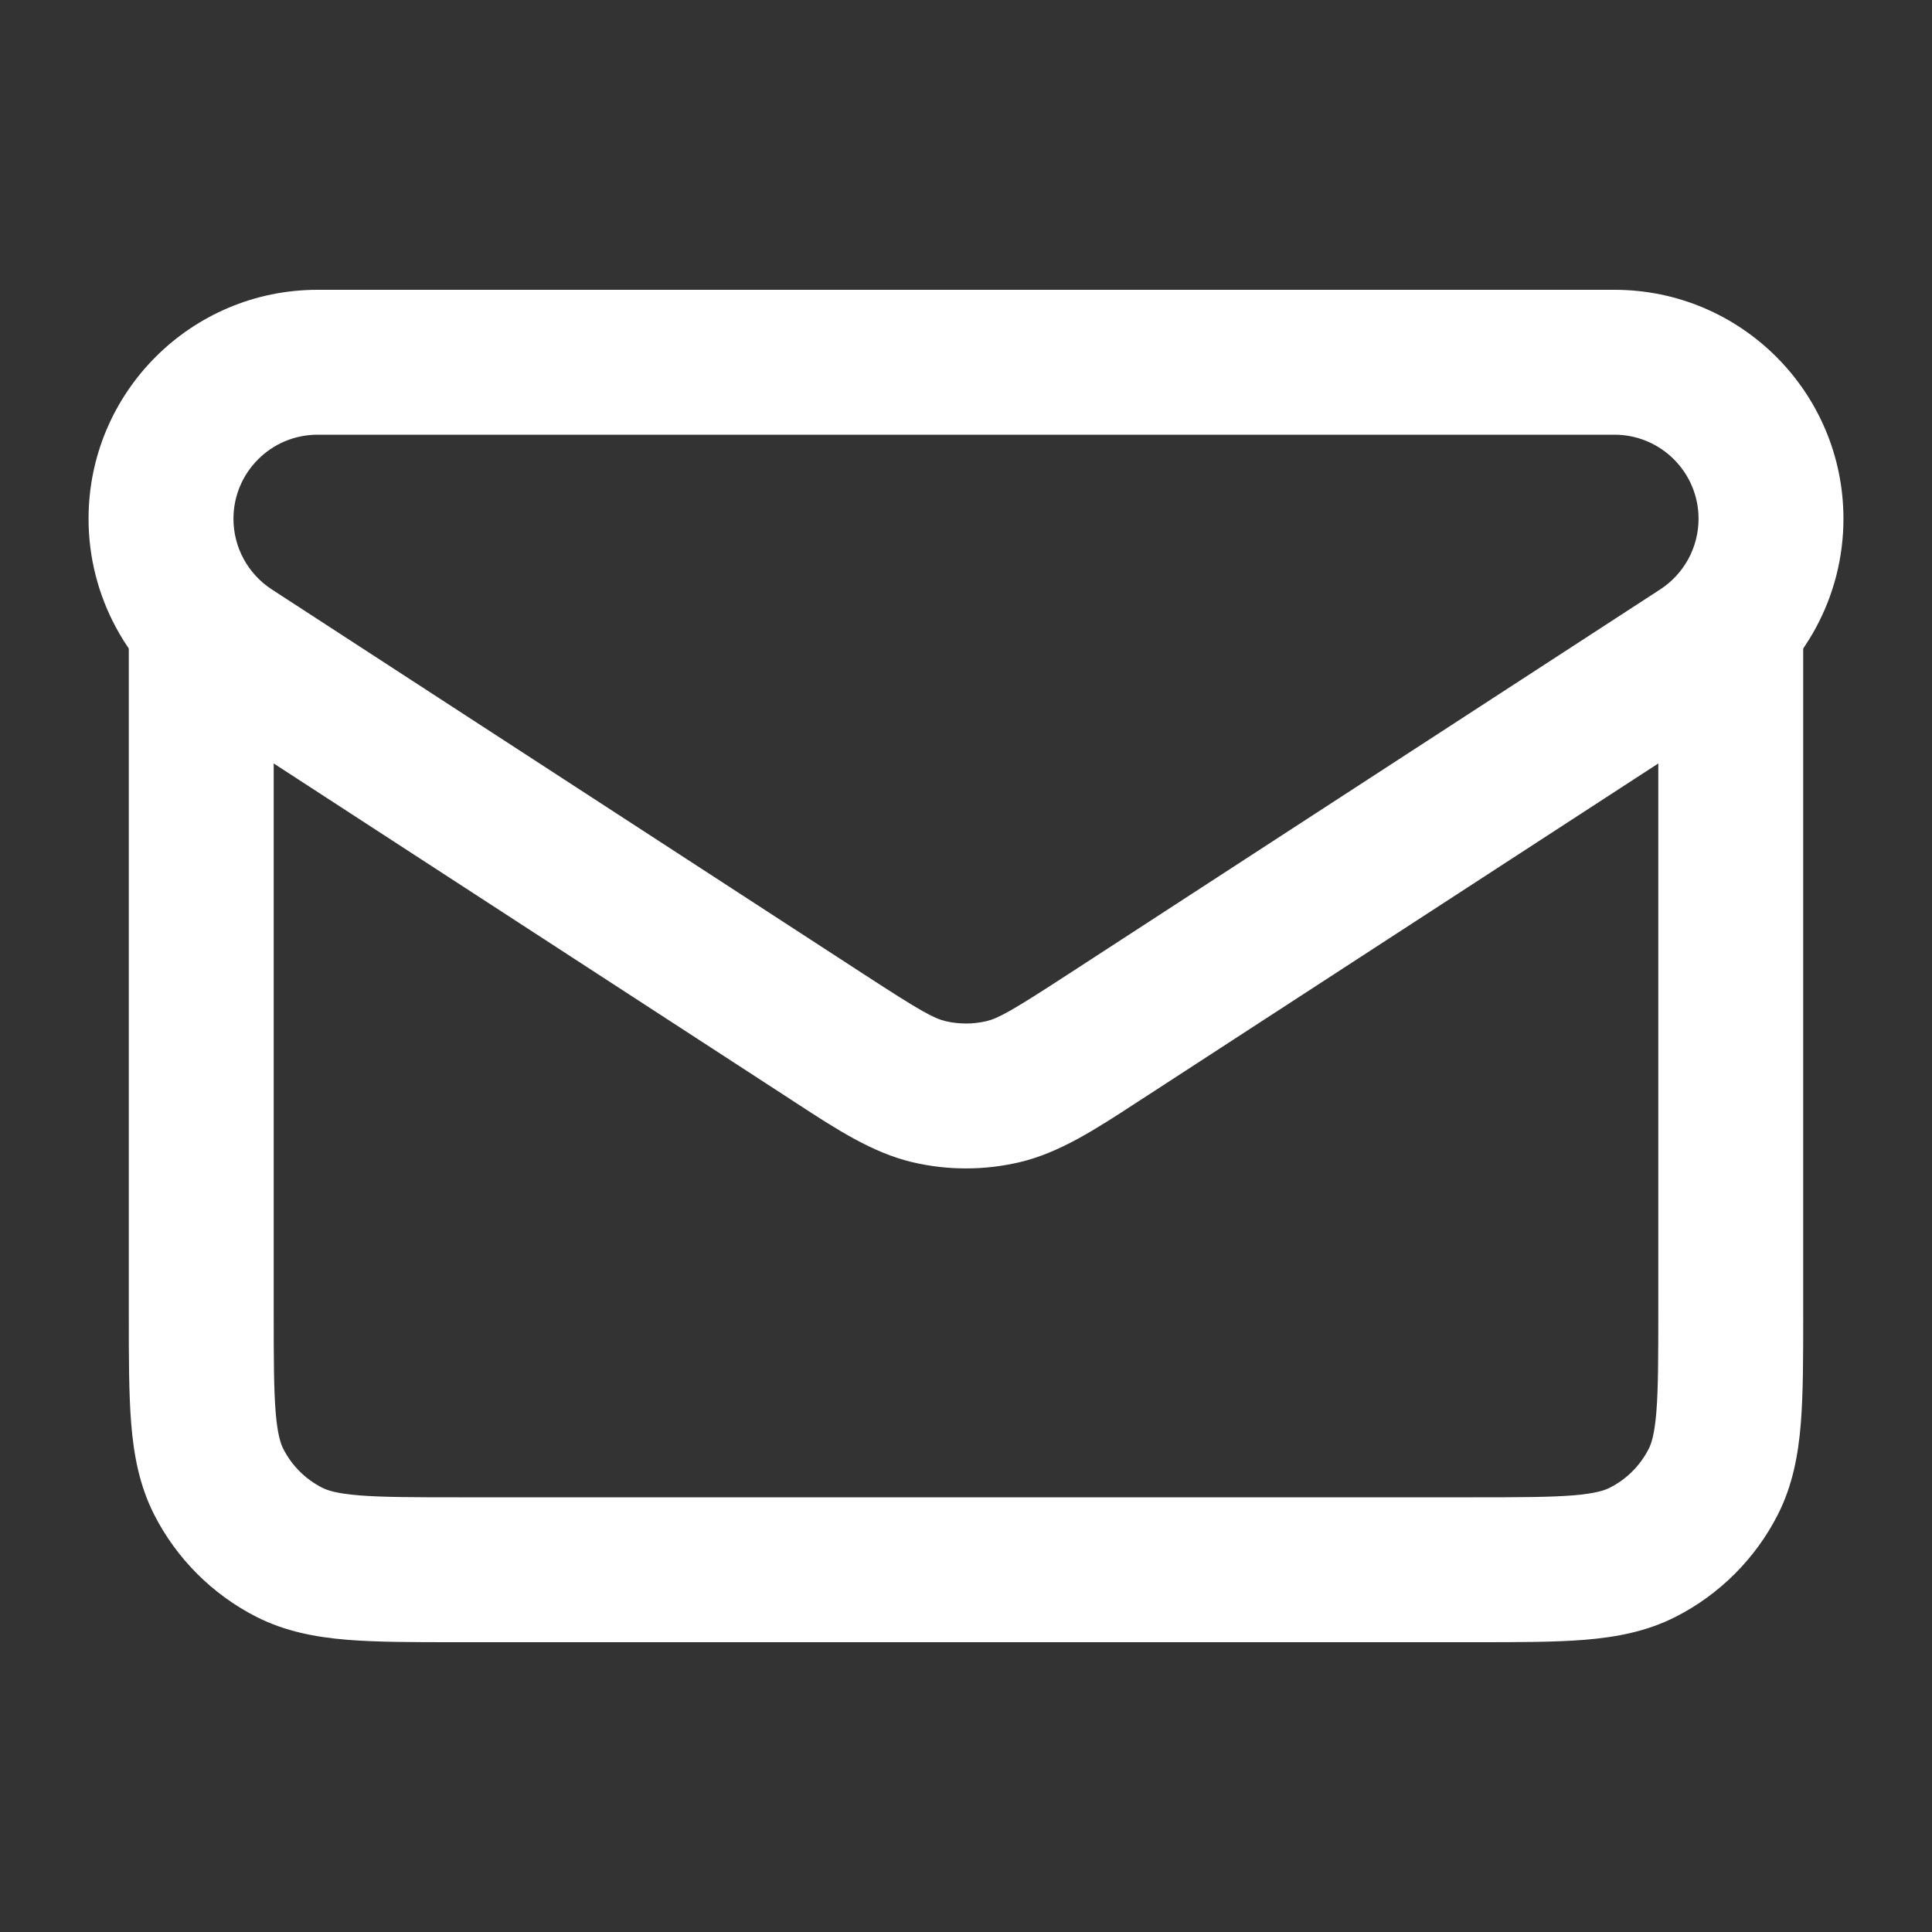 <?xml version="1.0" encoding="UTF-8"?> <svg xmlns="http://www.w3.org/2000/svg" width="24" height="24" viewBox="0 0 24 24" fill="none"><rect x="0" y="0" width="24" height="24" fill="#333333" stroke="none"/> <path fill-rule="evenodd" clip-rule="evenodd" d="M1.1 6.445C1.1 4.874 2.374 3.6 3.945 3.6H20.055C21.626 3.6 22.9 4.874 22.9 6.445C22.9 7.408 22.413 8.305 21.606 8.83L14.235 13.621C14.199 13.644 14.164 13.667 14.13 13.689C13.603 14.033 13.16 14.321 12.663 14.438C12.227 14.54 11.773 14.54 11.337 14.438C10.84 14.321 10.397 14.033 9.87 13.689C9.836 13.667 9.801 13.644 9.766 13.621L2.394 8.83C1.587 8.305 1.1 7.408 1.1 6.445ZM3.945 5.4C3.368 5.4 2.9 5.868 2.9 6.445C2.9 6.798 3.079 7.128 3.375 7.321L10.746 12.112C11.435 12.56 11.598 12.65 11.749 12.686C11.914 12.724 12.086 12.724 12.251 12.686C12.402 12.65 12.565 12.56 13.254 12.112L20.625 7.321C20.921 7.128 21.1 6.798 21.1 6.445C21.1 5.868 20.632 5.4 20.055 5.4H3.945Z" fill="white"></path> <path fill-rule="evenodd" clip-rule="evenodd" d="M2.5 7.1C2.997 7.1 3.4 7.503 3.4 8V16.3C3.4 16.875 3.401 17.252 3.424 17.54C3.447 17.818 3.486 17.934 3.52 18C3.625 18.206 3.794 18.375 4.001 18.48C4.066 18.514 4.182 18.553 4.46 18.576C4.748 18.599 5.125 18.6 5.7 18.6H18.3C18.875 18.6 19.252 18.599 19.54 18.576C19.818 18.553 19.933 18.514 19.999 18.48C20.206 18.375 20.375 18.206 20.48 18C20.514 17.934 20.553 17.818 20.576 17.54C20.599 17.252 20.6 16.875 20.6 16.3V8C20.6 7.503 21.003 7.1 21.5 7.1C21.997 7.1 22.4 7.503 22.4 8V16.335C22.4 16.865 22.4 17.317 22.37 17.687C22.338 18.076 22.268 18.455 22.084 18.817C21.806 19.362 21.362 19.806 20.817 20.084C20.455 20.268 20.076 20.338 19.687 20.37C19.317 20.4 18.865 20.4 18.335 20.4H5.665C5.135 20.4 4.684 20.4 4.313 20.37C3.924 20.338 3.545 20.268 3.183 20.084C2.638 19.806 2.194 19.362 1.916 18.817C1.732 18.455 1.662 18.076 1.63 17.687C1.6 17.317 1.6 16.865 1.6 16.335L1.6 8C1.6 7.503 2.003 7.1 2.5 7.1Z" fill="white"></path> </svg> 
